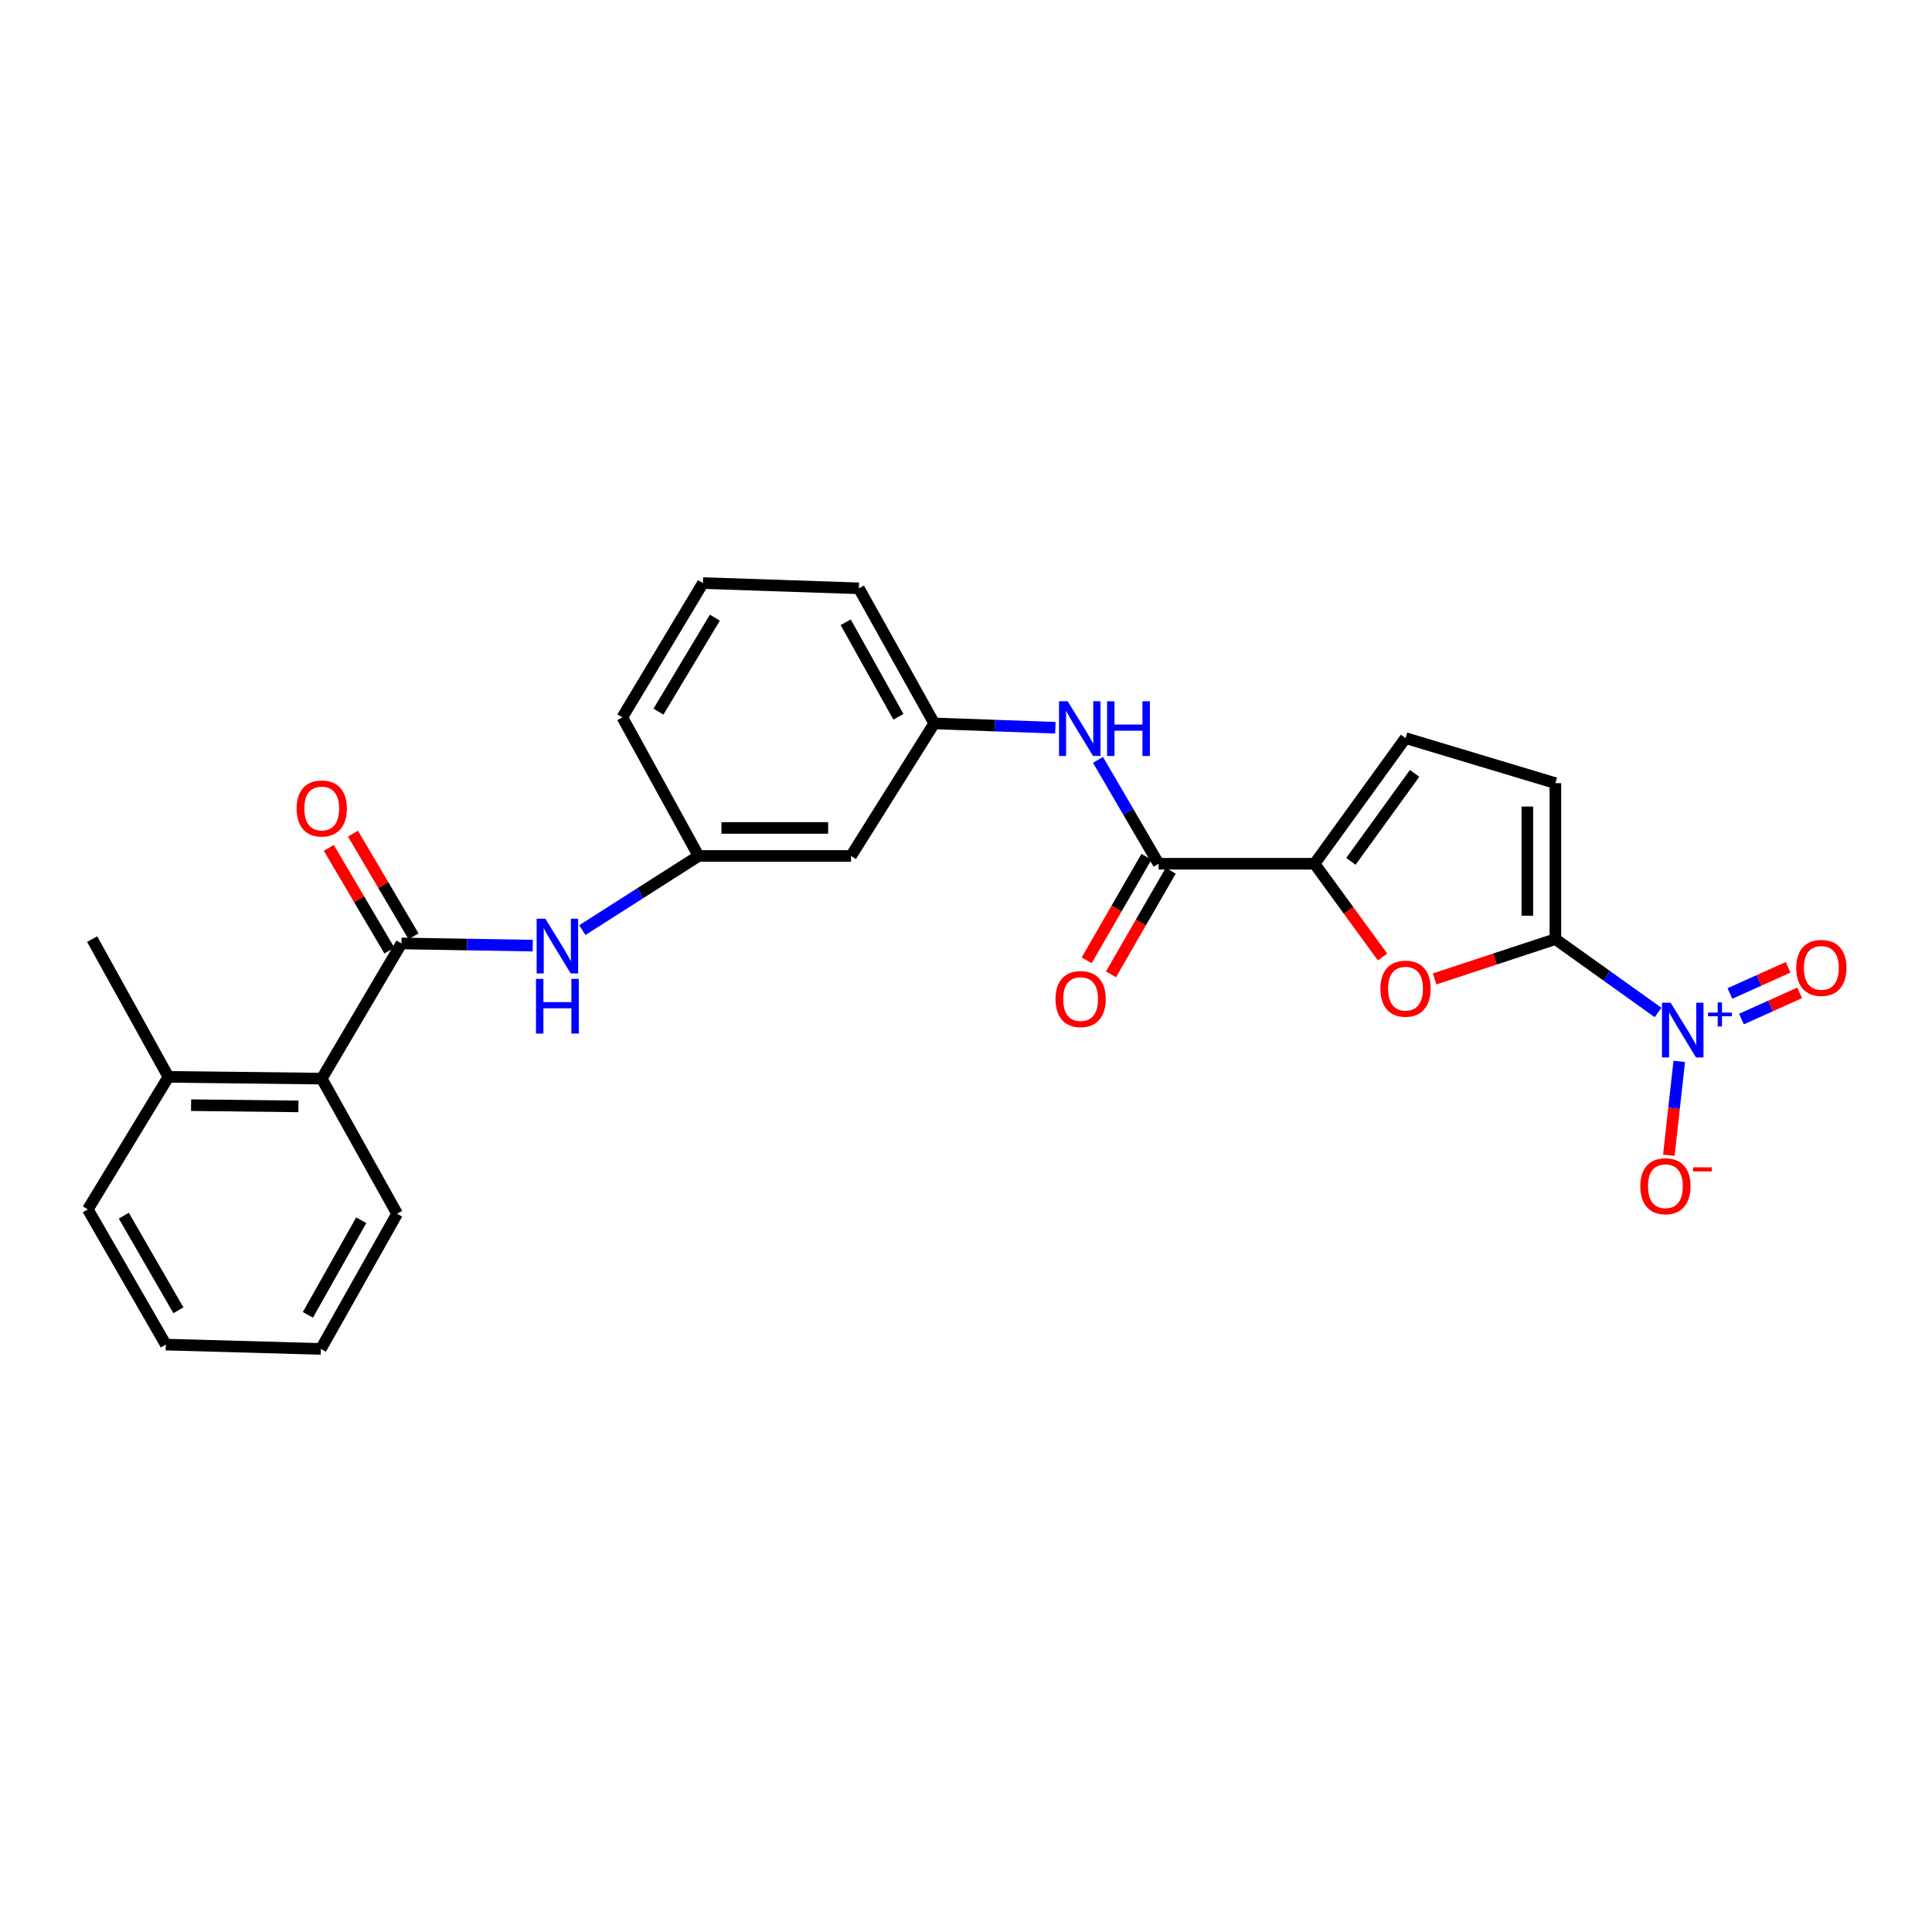 <?xml version='1.0' encoding='iso-8859-1'?>
<svg version='1.1' baseProfile='full'
              xmlns='http://www.w3.org/2000/svg'
                      xmlns:rdkit='http://www.rdkit.org/xml'
                      xmlns:xlink='http://www.w3.org/1999/xlink'
                  xml:space='preserve'
width='1000px' height='1000px' viewBox='0 0 1000 1000'>
<!-- END OF HEADER -->
<rect style='opacity:1.0;fill:#FFFFFF;stroke:none' width='1000' height='1000' x='0' y='0'> </rect>
<path class='bond-0' d='M 805.064,486.082 L 831.638,505.068' style='fill:none;fill-rule:evenodd;stroke:#000000;stroke-width:6px;stroke-linecap:butt;stroke-linejoin:miter;stroke-opacity:1' />
<path class='bond-0' d='M 831.638,505.068 L 858.212,524.054' style='fill:none;fill-rule:evenodd;stroke:#0000FF;stroke-width:6px;stroke-linecap:butt;stroke-linejoin:miter;stroke-opacity:1' />
<path class='bond-1' d='M 805.064,486.082 L 773.802,496.388' style='fill:none;fill-rule:evenodd;stroke:#000000;stroke-width:6px;stroke-linecap:butt;stroke-linejoin:miter;stroke-opacity:1' />
<path class='bond-1' d='M 773.802,496.388 L 742.54,506.694' style='fill:none;fill-rule:evenodd;stroke:#FF0000;stroke-width:6px;stroke-linecap:butt;stroke-linejoin:miter;stroke-opacity:1' />
<path class='bond-5' d='M 805.064,486.082 L 805.064,405.363' style='fill:none;fill-rule:evenodd;stroke:#000000;stroke-width:6px;stroke-linecap:butt;stroke-linejoin:miter;stroke-opacity:1' />
<path class='bond-5' d='M 790.549,473.974 L 790.549,417.471' style='fill:none;fill-rule:evenodd;stroke:#000000;stroke-width:6px;stroke-linecap:butt;stroke-linejoin:miter;stroke-opacity:1' />
<path class='bond-10' d='M 869.181,549.365 L 866.484,573.661' style='fill:none;fill-rule:evenodd;stroke:#0000FF;stroke-width:6px;stroke-linecap:butt;stroke-linejoin:miter;stroke-opacity:1' />
<path class='bond-10' d='M 866.484,573.661 L 863.788,597.958' style='fill:none;fill-rule:evenodd;stroke:#FF0000;stroke-width:6px;stroke-linecap:butt;stroke-linejoin:miter;stroke-opacity:1' />
<path class='bond-11' d='M 901.367,527.461 L 916.429,520.685' style='fill:none;fill-rule:evenodd;stroke:#0000FF;stroke-width:6px;stroke-linecap:butt;stroke-linejoin:miter;stroke-opacity:1' />
<path class='bond-11' d='M 916.429,520.685 L 931.491,513.909' style='fill:none;fill-rule:evenodd;stroke:#FF0000;stroke-width:6px;stroke-linecap:butt;stroke-linejoin:miter;stroke-opacity:1' />
<path class='bond-11' d='M 895.412,514.224 L 910.474,507.448' style='fill:none;fill-rule:evenodd;stroke:#0000FF;stroke-width:6px;stroke-linecap:butt;stroke-linejoin:miter;stroke-opacity:1' />
<path class='bond-11' d='M 910.474,507.448 L 925.536,500.672' style='fill:none;fill-rule:evenodd;stroke:#FF0000;stroke-width:6px;stroke-linecap:butt;stroke-linejoin:miter;stroke-opacity:1' />
<path class='bond-2' d='M 715.598,495.334 L 698.002,471.206' style='fill:none;fill-rule:evenodd;stroke:#FF0000;stroke-width:6px;stroke-linecap:butt;stroke-linejoin:miter;stroke-opacity:1' />
<path class='bond-2' d='M 698.002,471.206 L 680.406,447.077' style='fill:none;fill-rule:evenodd;stroke:#000000;stroke-width:6px;stroke-linecap:butt;stroke-linejoin:miter;stroke-opacity:1' />
<path class='bond-4' d='M 680.406,447.077 L 599.687,447.077' style='fill:none;fill-rule:evenodd;stroke:#000000;stroke-width:6px;stroke-linecap:butt;stroke-linejoin:miter;stroke-opacity:1' />
<path class='bond-26' d='M 680.406,447.077 L 727.498,382.035' style='fill:none;fill-rule:evenodd;stroke:#000000;stroke-width:6px;stroke-linecap:butt;stroke-linejoin:miter;stroke-opacity:1' />
<path class='bond-26' d='M 699.227,445.833 L 732.191,400.303' style='fill:none;fill-rule:evenodd;stroke:#000000;stroke-width:6px;stroke-linecap:butt;stroke-linejoin:miter;stroke-opacity:1' />
<path class='bond-3' d='M 207.795,488.324 L 241.771,488.891' style='fill:none;fill-rule:evenodd;stroke:#000000;stroke-width:6px;stroke-linecap:butt;stroke-linejoin:miter;stroke-opacity:1' />
<path class='bond-3' d='M 241.771,488.891 L 275.747,489.457' style='fill:none;fill-rule:evenodd;stroke:#0000FF;stroke-width:6px;stroke-linecap:butt;stroke-linejoin:miter;stroke-opacity:1' />
<path class='bond-9' d='M 207.795,488.324 L 166.532,558.293' style='fill:none;fill-rule:evenodd;stroke:#000000;stroke-width:6px;stroke-linecap:butt;stroke-linejoin:miter;stroke-opacity:1' />
<path class='bond-12' d='M 214.045,484.636 L 198.367,458.062' style='fill:none;fill-rule:evenodd;stroke:#000000;stroke-width:6px;stroke-linecap:butt;stroke-linejoin:miter;stroke-opacity:1' />
<path class='bond-12' d='M 198.367,458.062 L 182.689,431.489' style='fill:none;fill-rule:evenodd;stroke:#FF0000;stroke-width:6px;stroke-linecap:butt;stroke-linejoin:miter;stroke-opacity:1' />
<path class='bond-12' d='M 201.544,492.011 L 185.866,465.438' style='fill:none;fill-rule:evenodd;stroke:#000000;stroke-width:6px;stroke-linecap:butt;stroke-linejoin:miter;stroke-opacity:1' />
<path class='bond-12' d='M 185.866,465.438 L 170.188,438.864' style='fill:none;fill-rule:evenodd;stroke:#FF0000;stroke-width:6px;stroke-linecap:butt;stroke-linejoin:miter;stroke-opacity:1' />
<path class='bond-8' d='M 599.687,447.077 L 584.003,420.197' style='fill:none;fill-rule:evenodd;stroke:#000000;stroke-width:6px;stroke-linecap:butt;stroke-linejoin:miter;stroke-opacity:1' />
<path class='bond-8' d='M 584.003,420.197 L 568.32,393.316' style='fill:none;fill-rule:evenodd;stroke:#0000FF;stroke-width:6px;stroke-linecap:butt;stroke-linejoin:miter;stroke-opacity:1' />
<path class='bond-15' d='M 593.401,443.451 L 577.935,470.258' style='fill:none;fill-rule:evenodd;stroke:#000000;stroke-width:6px;stroke-linecap:butt;stroke-linejoin:miter;stroke-opacity:1' />
<path class='bond-15' d='M 577.935,470.258 L 562.469,497.065' style='fill:none;fill-rule:evenodd;stroke:#FF0000;stroke-width:6px;stroke-linecap:butt;stroke-linejoin:miter;stroke-opacity:1' />
<path class='bond-15' d='M 605.974,450.704 L 590.507,477.511' style='fill:none;fill-rule:evenodd;stroke:#000000;stroke-width:6px;stroke-linecap:butt;stroke-linejoin:miter;stroke-opacity:1' />
<path class='bond-15' d='M 590.507,477.511 L 575.041,504.319' style='fill:none;fill-rule:evenodd;stroke:#FF0000;stroke-width:6px;stroke-linecap:butt;stroke-linejoin:miter;stroke-opacity:1' />
<path class='bond-6' d='M 805.064,405.363 L 727.498,382.035' style='fill:none;fill-rule:evenodd;stroke:#000000;stroke-width:6px;stroke-linecap:butt;stroke-linejoin:miter;stroke-opacity:1' />
<path class='bond-7' d='M 301.412,481.436 L 331.496,462.245' style='fill:none;fill-rule:evenodd;stroke:#0000FF;stroke-width:6px;stroke-linecap:butt;stroke-linejoin:miter;stroke-opacity:1' />
<path class='bond-7' d='M 331.496,462.245 L 361.58,443.053' style='fill:none;fill-rule:evenodd;stroke:#000000;stroke-width:6px;stroke-linecap:butt;stroke-linejoin:miter;stroke-opacity:1' />
<path class='bond-14' d='M 546.252,376.681 L 514.902,375.56' style='fill:none;fill-rule:evenodd;stroke:#0000FF;stroke-width:6px;stroke-linecap:butt;stroke-linejoin:miter;stroke-opacity:1' />
<path class='bond-14' d='M 514.902,375.56 L 483.553,374.439' style='fill:none;fill-rule:evenodd;stroke:#000000;stroke-width:6px;stroke-linecap:butt;stroke-linejoin:miter;stroke-opacity:1' />
<path class='bond-17' d='M 166.532,558.293 L 87.169,557.382' style='fill:none;fill-rule:evenodd;stroke:#000000;stroke-width:6px;stroke-linecap:butt;stroke-linejoin:miter;stroke-opacity:1' />
<path class='bond-17' d='M 154.461,572.67 L 98.906,572.033' style='fill:none;fill-rule:evenodd;stroke:#000000;stroke-width:6px;stroke-linecap:butt;stroke-linejoin:miter;stroke-opacity:1' />
<path class='bond-18' d='M 166.532,558.293 L 205.537,628.222' style='fill:none;fill-rule:evenodd;stroke:#000000;stroke-width:6px;stroke-linecap:butt;stroke-linejoin:miter;stroke-opacity:1' />
<path class='bond-13' d='M 361.58,443.053 L 440.492,443.053' style='fill:none;fill-rule:evenodd;stroke:#000000;stroke-width:6px;stroke-linecap:butt;stroke-linejoin:miter;stroke-opacity:1' />
<path class='bond-13' d='M 373.416,428.539 L 428.655,428.539' style='fill:none;fill-rule:evenodd;stroke:#000000;stroke-width:6px;stroke-linecap:butt;stroke-linejoin:miter;stroke-opacity:1' />
<path class='bond-27' d='M 361.58,443.053 L 322.123,371.294' style='fill:none;fill-rule:evenodd;stroke:#000000;stroke-width:6px;stroke-linecap:butt;stroke-linejoin:miter;stroke-opacity:1' />
<path class='bond-16' d='M 483.553,374.439 L 440.492,443.053' style='fill:none;fill-rule:evenodd;stroke:#000000;stroke-width:6px;stroke-linecap:butt;stroke-linejoin:miter;stroke-opacity:1' />
<path class='bond-20' d='M 483.553,374.439 L 444.548,304.509' style='fill:none;fill-rule:evenodd;stroke:#000000;stroke-width:6px;stroke-linecap:butt;stroke-linejoin:miter;stroke-opacity:1' />
<path class='bond-20' d='M 465.026,371.02 L 437.722,322.069' style='fill:none;fill-rule:evenodd;stroke:#000000;stroke-width:6px;stroke-linecap:butt;stroke-linejoin:miter;stroke-opacity:1' />
<path class='bond-22' d='M 87.169,557.382 L 47.696,486.082' style='fill:none;fill-rule:evenodd;stroke:#000000;stroke-width:6px;stroke-linecap:butt;stroke-linejoin:miter;stroke-opacity:1' />
<path class='bond-23' d='M 87.169,557.382 L 45.455,625.981' style='fill:none;fill-rule:evenodd;stroke:#000000;stroke-width:6px;stroke-linecap:butt;stroke-linejoin:miter;stroke-opacity:1' />
<path class='bond-24' d='M 205.537,628.222 L 166.081,698.2' style='fill:none;fill-rule:evenodd;stroke:#000000;stroke-width:6px;stroke-linecap:butt;stroke-linejoin:miter;stroke-opacity:1' />
<path class='bond-24' d='M 186.975,631.59 L 159.356,680.574' style='fill:none;fill-rule:evenodd;stroke:#000000;stroke-width:6px;stroke-linecap:butt;stroke-linejoin:miter;stroke-opacity:1' />
<path class='bond-19' d='M 363.829,301.8 L 444.548,304.509' style='fill:none;fill-rule:evenodd;stroke:#000000;stroke-width:6px;stroke-linecap:butt;stroke-linejoin:miter;stroke-opacity:1' />
<path class='bond-21' d='M 363.829,301.8 L 322.123,371.294' style='fill:none;fill-rule:evenodd;stroke:#000000;stroke-width:6px;stroke-linecap:butt;stroke-linejoin:miter;stroke-opacity:1' />
<path class='bond-21' d='M 370.019,319.693 L 340.825,368.339' style='fill:none;fill-rule:evenodd;stroke:#000000;stroke-width:6px;stroke-linecap:butt;stroke-linejoin:miter;stroke-opacity:1' />
<path class='bond-28' d='M 45.455,625.981 L 85.822,695.958' style='fill:none;fill-rule:evenodd;stroke:#000000;stroke-width:6px;stroke-linecap:butt;stroke-linejoin:miter;stroke-opacity:1' />
<path class='bond-28' d='M 64.082,629.225 L 92.34,678.209' style='fill:none;fill-rule:evenodd;stroke:#000000;stroke-width:6px;stroke-linecap:butt;stroke-linejoin:miter;stroke-opacity:1' />
<path class='bond-25' d='M 166.081,698.2 L 85.822,695.958' style='fill:none;fill-rule:evenodd;stroke:#000000;stroke-width:6px;stroke-linecap:butt;stroke-linejoin:miter;stroke-opacity:1' />
<path  class='atom-1' d='M 864.718 519.014
L 873.998 534.014
Q 874.918 535.494, 876.398 538.174
Q 877.878 540.854, 877.958 541.014
L 877.958 519.014
L 881.718 519.014
L 881.718 547.334
L 877.838 547.334
L 867.878 530.934
Q 866.718 529.014, 865.478 526.814
Q 864.278 524.614, 863.918 523.934
L 863.918 547.334
L 860.238 547.334
L 860.238 519.014
L 864.718 519.014
' fill='#0000FF'/>
<path  class='atom-1' d='M 884.094 524.119
L 889.083 524.119
L 889.083 518.866
L 891.301 518.866
L 891.301 524.119
L 896.422 524.119
L 896.422 526.02
L 891.301 526.02
L 891.301 531.3
L 889.083 531.3
L 889.083 526.02
L 884.094 526.02
L 884.094 524.119
' fill='#0000FF'/>
<path  class='atom-2' d='M 714.498 511.732
Q 714.498 504.932, 717.858 501.132
Q 721.218 497.332, 727.498 497.332
Q 733.778 497.332, 737.138 501.132
Q 740.498 504.932, 740.498 511.732
Q 740.498 518.612, 737.098 522.532
Q 733.698 526.412, 727.498 526.412
Q 721.258 526.412, 717.858 522.532
Q 714.498 518.652, 714.498 511.732
M 727.498 523.212
Q 731.818 523.212, 734.138 520.332
Q 736.498 517.412, 736.498 511.732
Q 736.498 506.172, 734.138 503.372
Q 731.818 500.532, 727.498 500.532
Q 723.178 500.532, 720.818 503.332
Q 718.498 506.132, 718.498 511.732
Q 718.498 517.452, 720.818 520.332
Q 723.178 523.212, 727.498 523.212
' fill='#FF0000'/>
<path  class='atom-8' d='M 282.245 475.51
L 291.525 490.51
Q 292.445 491.99, 293.925 494.67
Q 295.405 497.35, 295.485 497.51
L 295.485 475.51
L 299.245 475.51
L 299.245 503.83
L 295.365 503.83
L 285.405 487.43
Q 284.245 485.51, 283.005 483.31
Q 281.805 481.11, 281.445 480.43
L 281.445 503.83
L 277.765 503.83
L 277.765 475.51
L 282.245 475.51
' fill='#0000FF'/>
<path  class='atom-8' d='M 277.425 506.662
L 281.265 506.662
L 281.265 518.702
L 295.745 518.702
L 295.745 506.662
L 299.585 506.662
L 299.585 534.982
L 295.745 534.982
L 295.745 521.902
L 281.265 521.902
L 281.265 534.982
L 277.425 534.982
L 277.425 506.662
' fill='#0000FF'/>
<path  class='atom-9' d='M 552.616 362.972
L 561.896 377.972
Q 562.816 379.452, 564.296 382.132
Q 565.776 384.812, 565.856 384.972
L 565.856 362.972
L 569.616 362.972
L 569.616 391.292
L 565.736 391.292
L 555.776 374.892
Q 554.616 372.972, 553.376 370.772
Q 552.176 368.572, 551.816 367.892
L 551.816 391.292
L 548.136 391.292
L 548.136 362.972
L 552.616 362.972
' fill='#0000FF'/>
<path  class='atom-9' d='M 573.016 362.972
L 576.856 362.972
L 576.856 375.012
L 591.336 375.012
L 591.336 362.972
L 595.176 362.972
L 595.176 391.292
L 591.336 391.292
L 591.336 378.212
L 576.856 378.212
L 576.856 391.292
L 573.016 391.292
L 573.016 362.972
' fill='#0000FF'/>
<path  class='atom-11' d='M 849.019 613.981
Q 849.019 607.181, 852.379 603.381
Q 855.739 599.581, 862.019 599.581
Q 868.299 599.581, 871.659 603.381
Q 875.019 607.181, 875.019 613.981
Q 875.019 620.861, 871.619 624.781
Q 868.219 628.661, 862.019 628.661
Q 855.779 628.661, 852.379 624.781
Q 849.019 620.901, 849.019 613.981
M 862.019 625.461
Q 866.339 625.461, 868.659 622.581
Q 871.019 619.661, 871.019 613.981
Q 871.019 608.421, 868.659 605.621
Q 866.339 602.781, 862.019 602.781
Q 857.699 602.781, 855.339 605.581
Q 853.019 608.381, 853.019 613.981
Q 853.019 619.701, 855.339 622.581
Q 857.699 625.461, 862.019 625.461
' fill='#FF0000'/>
<path  class='atom-11' d='M 876.339 604.204
L 886.028 604.204
L 886.028 606.316
L 876.339 606.316
L 876.339 604.204
' fill='#FF0000'/>
<path  class='atom-12' d='M 929.729 500.975
Q 929.729 494.175, 933.089 490.375
Q 936.449 486.575, 942.729 486.575
Q 949.009 486.575, 952.369 490.375
Q 955.729 494.175, 955.729 500.975
Q 955.729 507.855, 952.329 511.775
Q 948.929 515.655, 942.729 515.655
Q 936.489 515.655, 933.089 511.775
Q 929.729 507.895, 929.729 500.975
M 942.729 512.455
Q 947.049 512.455, 949.369 509.575
Q 951.729 506.655, 951.729 500.975
Q 951.729 495.415, 949.369 492.615
Q 947.049 489.775, 942.729 489.775
Q 938.409 489.775, 936.049 492.575
Q 933.729 495.375, 933.729 500.975
Q 933.729 506.695, 936.049 509.575
Q 938.409 512.455, 942.729 512.455
' fill='#FF0000'/>
<path  class='atom-13' d='M 153.532 418.466
Q 153.532 411.666, 156.892 407.866
Q 160.252 404.066, 166.532 404.066
Q 172.812 404.066, 176.172 407.866
Q 179.532 411.666, 179.532 418.466
Q 179.532 425.346, 176.132 429.266
Q 172.732 433.146, 166.532 433.146
Q 160.292 433.146, 156.892 429.266
Q 153.532 425.386, 153.532 418.466
M 166.532 429.946
Q 170.852 429.946, 173.172 427.066
Q 175.532 424.146, 175.532 418.466
Q 175.532 412.906, 173.172 410.106
Q 170.852 407.266, 166.532 407.266
Q 162.212 407.266, 159.852 410.066
Q 157.532 412.866, 157.532 418.466
Q 157.532 424.186, 159.852 427.066
Q 162.212 429.946, 166.532 429.946
' fill='#FF0000'/>
<path  class='atom-16' d='M 546.328 517.111
Q 546.328 510.311, 549.688 506.511
Q 553.048 502.711, 559.328 502.711
Q 565.608 502.711, 568.968 506.511
Q 572.328 510.311, 572.328 517.111
Q 572.328 523.991, 568.928 527.911
Q 565.528 531.791, 559.328 531.791
Q 553.088 531.791, 549.688 527.911
Q 546.328 524.031, 546.328 517.111
M 559.328 528.591
Q 563.648 528.591, 565.968 525.711
Q 568.328 522.791, 568.328 517.111
Q 568.328 511.551, 565.968 508.751
Q 563.648 505.911, 559.328 505.911
Q 555.008 505.911, 552.648 508.711
Q 550.328 511.511, 550.328 517.111
Q 550.328 522.831, 552.648 525.711
Q 555.008 528.591, 559.328 528.591
' fill='#FF0000'/>
</svg>
